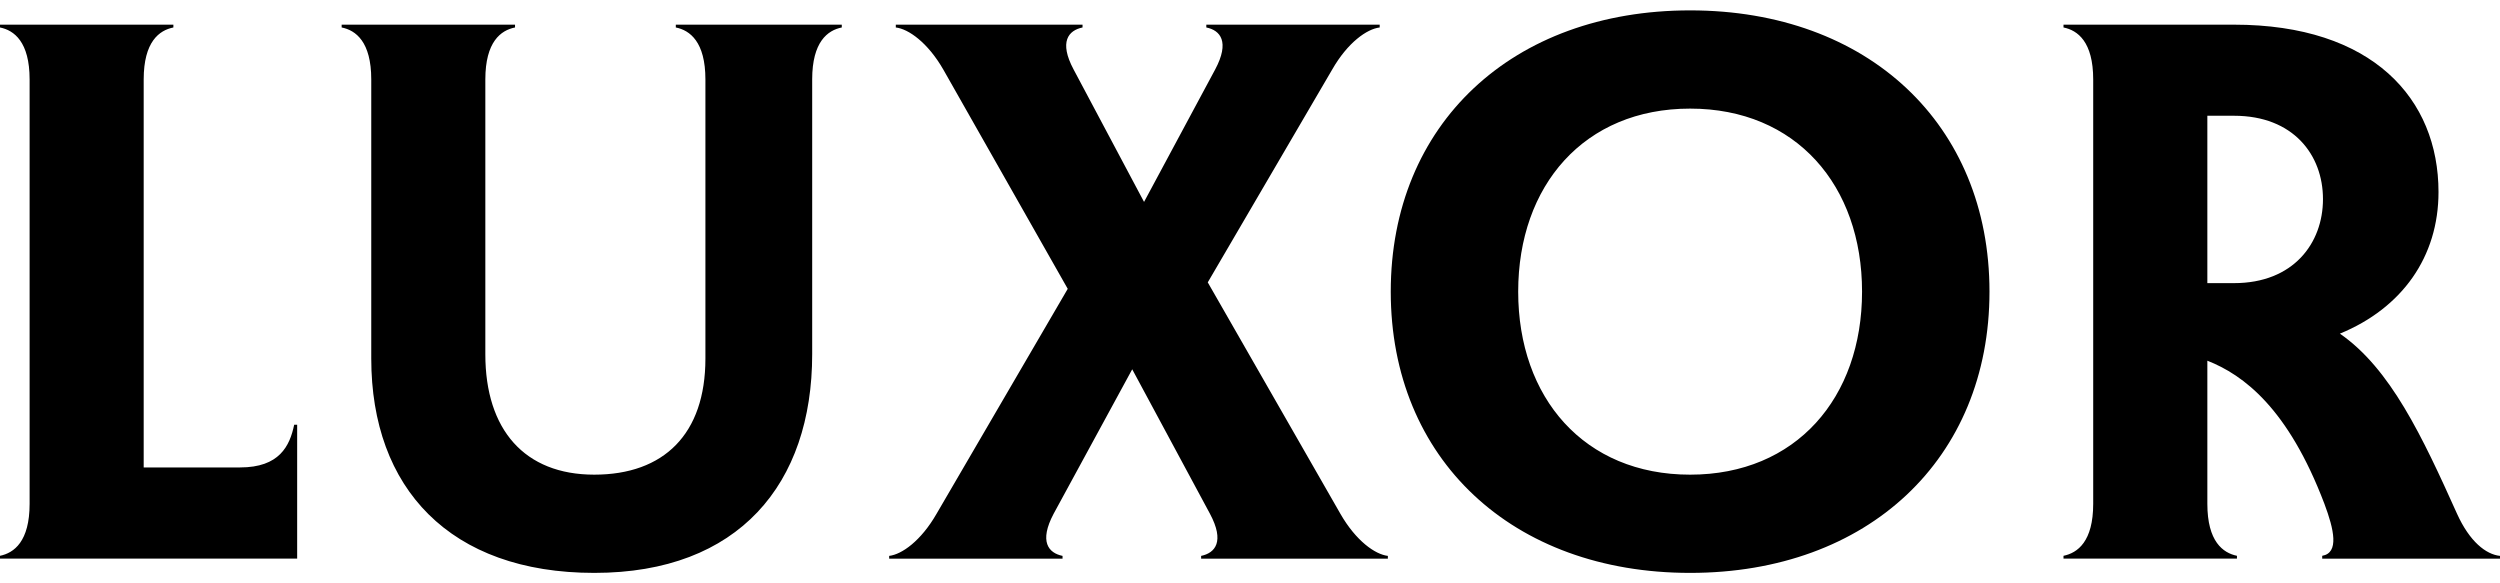 <?xml version="1.0" encoding="UTF-8" standalone="no"?> <svg xmlns="http://www.w3.org/2000/svg" xmlns:xlink="http://www.w3.org/1999/xlink" xmlns:serif="http://www.serif.com/" width="100%" height="100%" viewBox="0 0 4389 1024" version="1.1" xml:space="preserve" style="fill-rule:evenodd;clip-rule:evenodd;stroke-linejoin:round;stroke-miterlimit:2;"><path d="M521.686,745.677l-5.231,0c-7.765,37.476 -25.983,74.956 -94.984,74.956l-169.216,0l0,-681.169c0,-66.295 27.332,-86.303 52.124,-91.23l0,-4.928l-304.379,0l0,4.928c24.643,4.928 51.975,25.084 51.975,91.23l0,745.075c0,66.145 -27.332,86.151 -51.975,91.228l0,4.927l521.686,0l0,-235.017Zm904.175,-606.214c0,-66.295 27.33,-86.303 51.971,-91.23l0,-4.928l-291.384,-0l0,4.928c24.645,4.928 51.975,25.084 51.975,91.23l0,490.047c0,132.588 -72.882,203.81 -195.204,203.81c-122.318,-0 -191.169,-78.836 -191.169,-211.276l0,-482.582c0,-66.295 27.334,-86.303 52.125,-91.23l0,-4.928l-304.38,-0l0,4.928c24.795,4.928 51.975,25.084 51.975,91.23l0,490.047c0,227.552 137.852,376.267 391.599,376.267c253.751,-0 382.492,-156.331 382.492,-383.882l0,-482.432l0,0.001Zm912.987,-17.469c27.18,-47.482 61.082,-71.222 83.335,-73.761l0,-4.928l-304.376,0l0,4.928c24.641,4.928 41.517,25.084 15.53,73.761l-124.856,232.481l-123.664,-232.481c-25.987,-48.676 -9.107,-68.684 15.684,-73.761l0,-4.928l-327.829,0l0,4.928c22.107,2.538 56.009,26.279 83.339,73.761l218.503,385.078l-230.302,394.936c-27.33,47.629 -61.082,71.371 -83.189,73.91l0,4.927l304.38,0l0,-4.927c-24.791,-5.077 -41.521,-25.084 -15.68,-73.91l137.998,-253.685l136.51,253.685c26.133,48.825 9.107,68.833 -15.534,73.91l0,4.927l327.825,0l0,-4.927c-22.253,-2.538 -56.005,-26.28 -83.335,-73.91l-232.841,-406.281l218.503,-373.732l-0.001,-0.001Zm1153.89,390.005c0,-293.848 -213.272,-493.778 -525.568,-493.778c-312.296,0 -525.568,199.93 -525.568,493.778c0,293.85 213.272,493.779 525.568,493.779c312.296,0 525.568,-200.079 525.568,-493.779Zm-827.405,0c0,-186.341 115.745,-321.321 301.838,-321.321c186.093,0 301.842,134.98 301.842,321.321c0,186.344 -115.749,321.322 -301.842,321.322c-186.093,0 -301.838,-134.978 -301.838,-321.322Zm1256.81,-308.779c104.096,-0 156.07,68.834 156.07,146.327c0,77.492 -51.975,147.52 -156.07,147.52l-46.927,0l0,-293.848l46.927,0l0,0.001Zm154.718,777.624l312.142,0l0,-4.927c-24.652,-2.538 -53.328,-25.084 -75.42,-73.91c-61.229,-136.173 -117.08,-255.027 -205.668,-316.245c109.326,-44.945 173.116,-134.981 173.116,-248.608c0,-163.796 -115.764,-293.849 -359.069,-293.849l-299.285,0l0,4.928c24.791,4.928 52.14,25.084 52.14,91.23l0,745.075c0,66.145 -27.348,86.151 -52.14,91.228l0,4.927l304.515,0l0,-4.927c-24.616,-5.077 -51.975,-25.084 -51.975,-91.228l0,-251.297c63.789,25.084 141.916,83.767 205.522,251.297c16.861,44.941 26.152,86.151 -3.878,91.228l-0,5.078Z" style="fill-rule:nonzero;"></path></svg> 